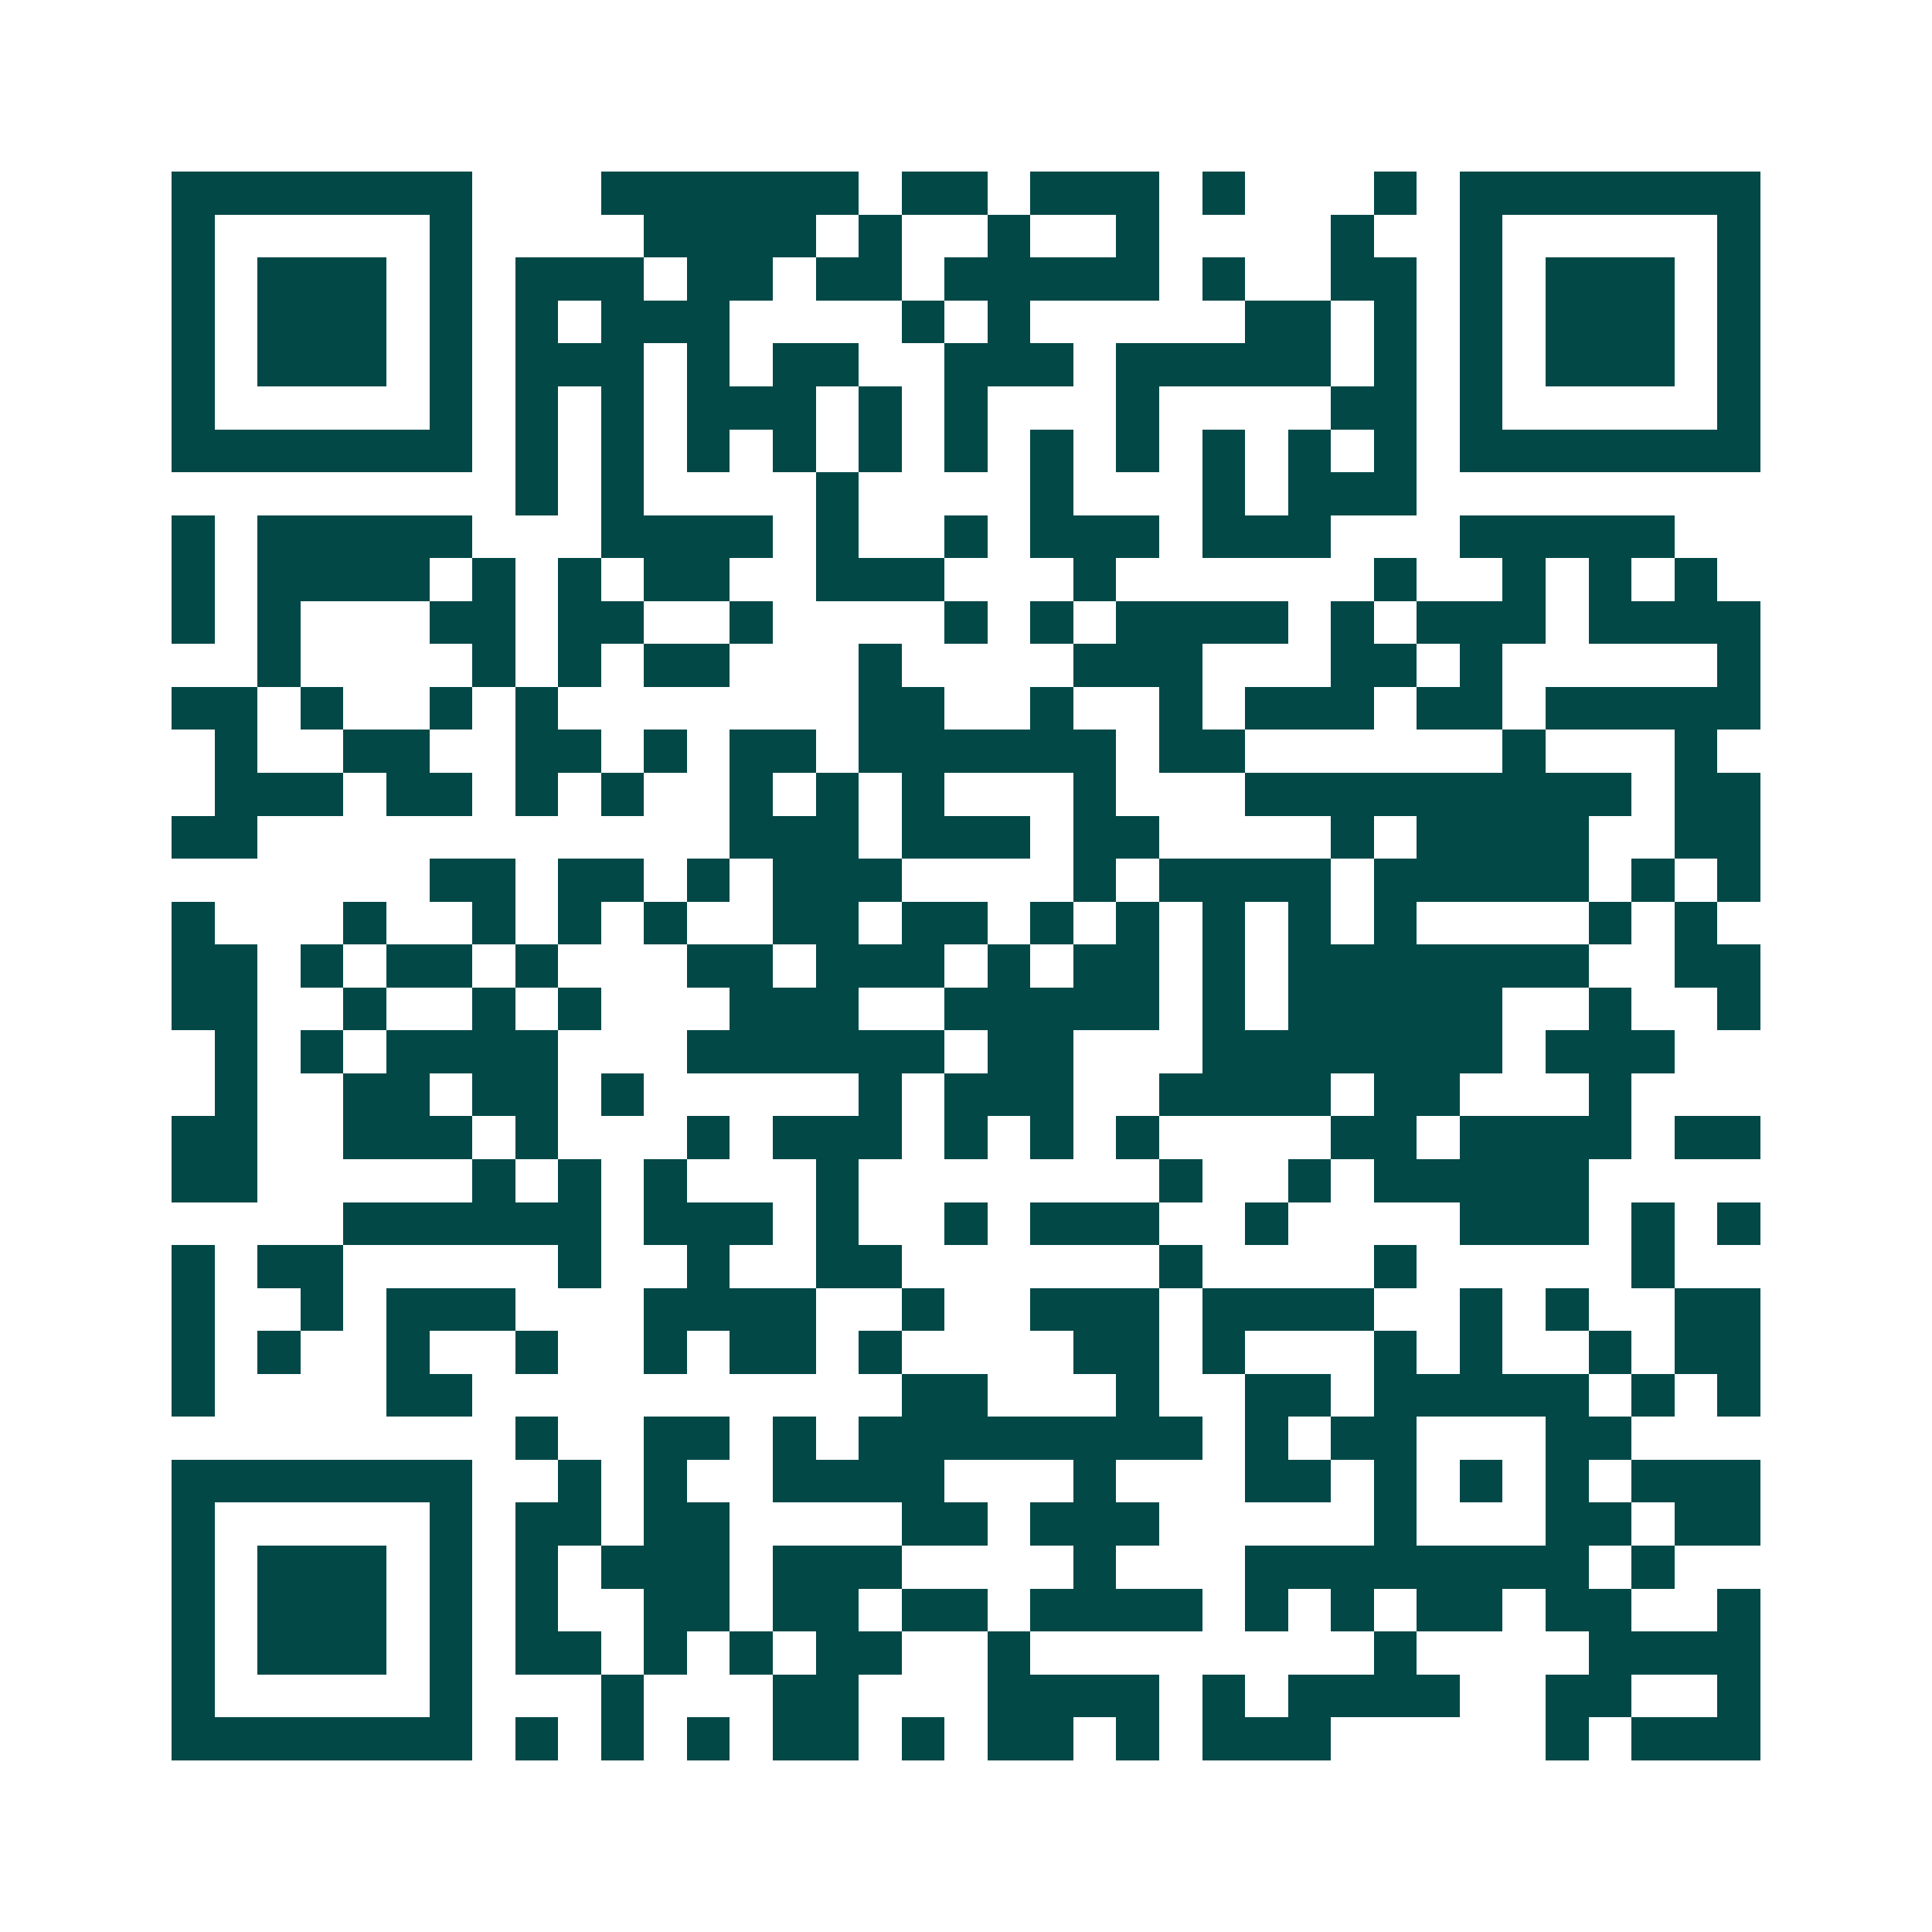<svg xmlns="http://www.w3.org/2000/svg" width="200" height="200" viewBox="0 0 45 45" shape-rendering="crispEdges"><path fill="#ffffff" d="M0 0h45v45H0z"/><path stroke="#014847" d="M4 4.5h7m3 0h6m1 0h2m1 0h3m1 0h1m3 0h1m1 0h7M4 5.5h1m5 0h1m4 0h4m1 0h1m2 0h1m2 0h1m4 0h1m2 0h1m5 0h1M4 6.5h1m1 0h3m1 0h1m1 0h3m1 0h2m1 0h2m1 0h5m1 0h1m2 0h2m1 0h1m1 0h3m1 0h1M4 7.5h1m1 0h3m1 0h1m1 0h1m1 0h3m4 0h1m1 0h1m5 0h2m1 0h1m1 0h1m1 0h3m1 0h1M4 8.5h1m1 0h3m1 0h1m1 0h3m1 0h1m1 0h2m2 0h3m1 0h5m1 0h1m1 0h1m1 0h3m1 0h1M4 9.5h1m5 0h1m1 0h1m1 0h1m1 0h3m1 0h1m1 0h1m3 0h1m4 0h2m1 0h1m5 0h1M4 10.5h7m1 0h1m1 0h1m1 0h1m1 0h1m1 0h1m1 0h1m1 0h1m1 0h1m1 0h1m1 0h1m1 0h1m1 0h7M12 11.5h1m1 0h1m4 0h1m4 0h1m3 0h1m1 0h3M4 12.5h1m1 0h5m3 0h4m1 0h1m2 0h1m1 0h3m1 0h3m3 0h5M4 13.5h1m1 0h4m1 0h1m1 0h1m1 0h2m2 0h3m3 0h1m6 0h1m2 0h1m1 0h1m1 0h1M4 14.5h1m1 0h1m3 0h2m1 0h2m2 0h1m4 0h1m1 0h1m1 0h4m1 0h1m1 0h3m1 0h4M6 15.5h1m4 0h1m1 0h1m1 0h2m3 0h1m4 0h3m3 0h2m1 0h1m5 0h1M4 16.5h2m1 0h1m2 0h1m1 0h1m7 0h2m2 0h1m2 0h1m1 0h3m1 0h2m1 0h5M5 17.5h1m2 0h2m2 0h2m1 0h1m1 0h2m1 0h6m1 0h2m6 0h1m3 0h1M5 18.5h3m1 0h2m1 0h1m1 0h1m2 0h1m1 0h1m1 0h1m3 0h1m3 0h9m1 0h2M4 19.5h2m11 0h3m1 0h3m1 0h2m4 0h1m1 0h4m2 0h2M10 20.5h2m1 0h2m1 0h1m1 0h3m4 0h1m1 0h4m1 0h5m1 0h1m1 0h1M4 21.5h1m3 0h1m2 0h1m1 0h1m1 0h1m2 0h2m1 0h2m1 0h1m1 0h1m1 0h1m1 0h1m1 0h1m4 0h1m1 0h1M4 22.5h2m1 0h1m1 0h2m1 0h1m3 0h2m1 0h3m1 0h1m1 0h2m1 0h1m1 0h7m2 0h2M4 23.5h2m2 0h1m2 0h1m1 0h1m3 0h3m2 0h5m1 0h1m1 0h5m2 0h1m2 0h1M5 24.5h1m1 0h1m1 0h4m3 0h6m1 0h2m3 0h7m1 0h3M5 25.5h1m2 0h2m1 0h2m1 0h1m5 0h1m1 0h3m2 0h4m1 0h2m3 0h1M4 26.5h2m2 0h3m1 0h1m3 0h1m1 0h3m1 0h1m1 0h1m1 0h1m4 0h2m1 0h4m1 0h2M4 27.5h2m5 0h1m1 0h1m1 0h1m3 0h1m7 0h1m2 0h1m1 0h5M8 28.5h6m1 0h3m1 0h1m2 0h1m1 0h3m2 0h1m4 0h3m1 0h1m1 0h1M4 29.5h1m1 0h2m5 0h1m2 0h1m2 0h2m6 0h1m4 0h1m5 0h1M4 30.5h1m2 0h1m1 0h3m3 0h4m2 0h1m2 0h3m1 0h4m2 0h1m1 0h1m2 0h2M4 31.5h1m1 0h1m2 0h1m2 0h1m2 0h1m1 0h2m1 0h1m4 0h2m1 0h1m3 0h1m1 0h1m2 0h1m1 0h2M4 32.5h1m4 0h2m10 0h2m3 0h1m2 0h2m1 0h5m1 0h1m1 0h1M12 33.5h1m2 0h2m1 0h1m1 0h8m1 0h1m1 0h2m3 0h2M4 34.5h7m2 0h1m1 0h1m2 0h4m3 0h1m3 0h2m1 0h1m1 0h1m1 0h1m1 0h3M4 35.5h1m5 0h1m1 0h2m1 0h2m4 0h2m1 0h3m5 0h1m3 0h2m1 0h2M4 36.5h1m1 0h3m1 0h1m1 0h1m1 0h3m1 0h3m4 0h1m3 0h8m1 0h1M4 37.5h1m1 0h3m1 0h1m1 0h1m2 0h2m1 0h2m1 0h2m1 0h4m1 0h1m1 0h1m1 0h2m1 0h2m2 0h1M4 38.5h1m1 0h3m1 0h1m1 0h2m1 0h1m1 0h1m1 0h2m2 0h1m8 0h1m4 0h4M4 39.5h1m5 0h1m3 0h1m3 0h2m3 0h4m1 0h1m1 0h4m2 0h2m2 0h1M4 40.5h7m1 0h1m1 0h1m1 0h1m1 0h2m1 0h1m1 0h2m1 0h1m1 0h3m5 0h1m1 0h3"/></svg>
